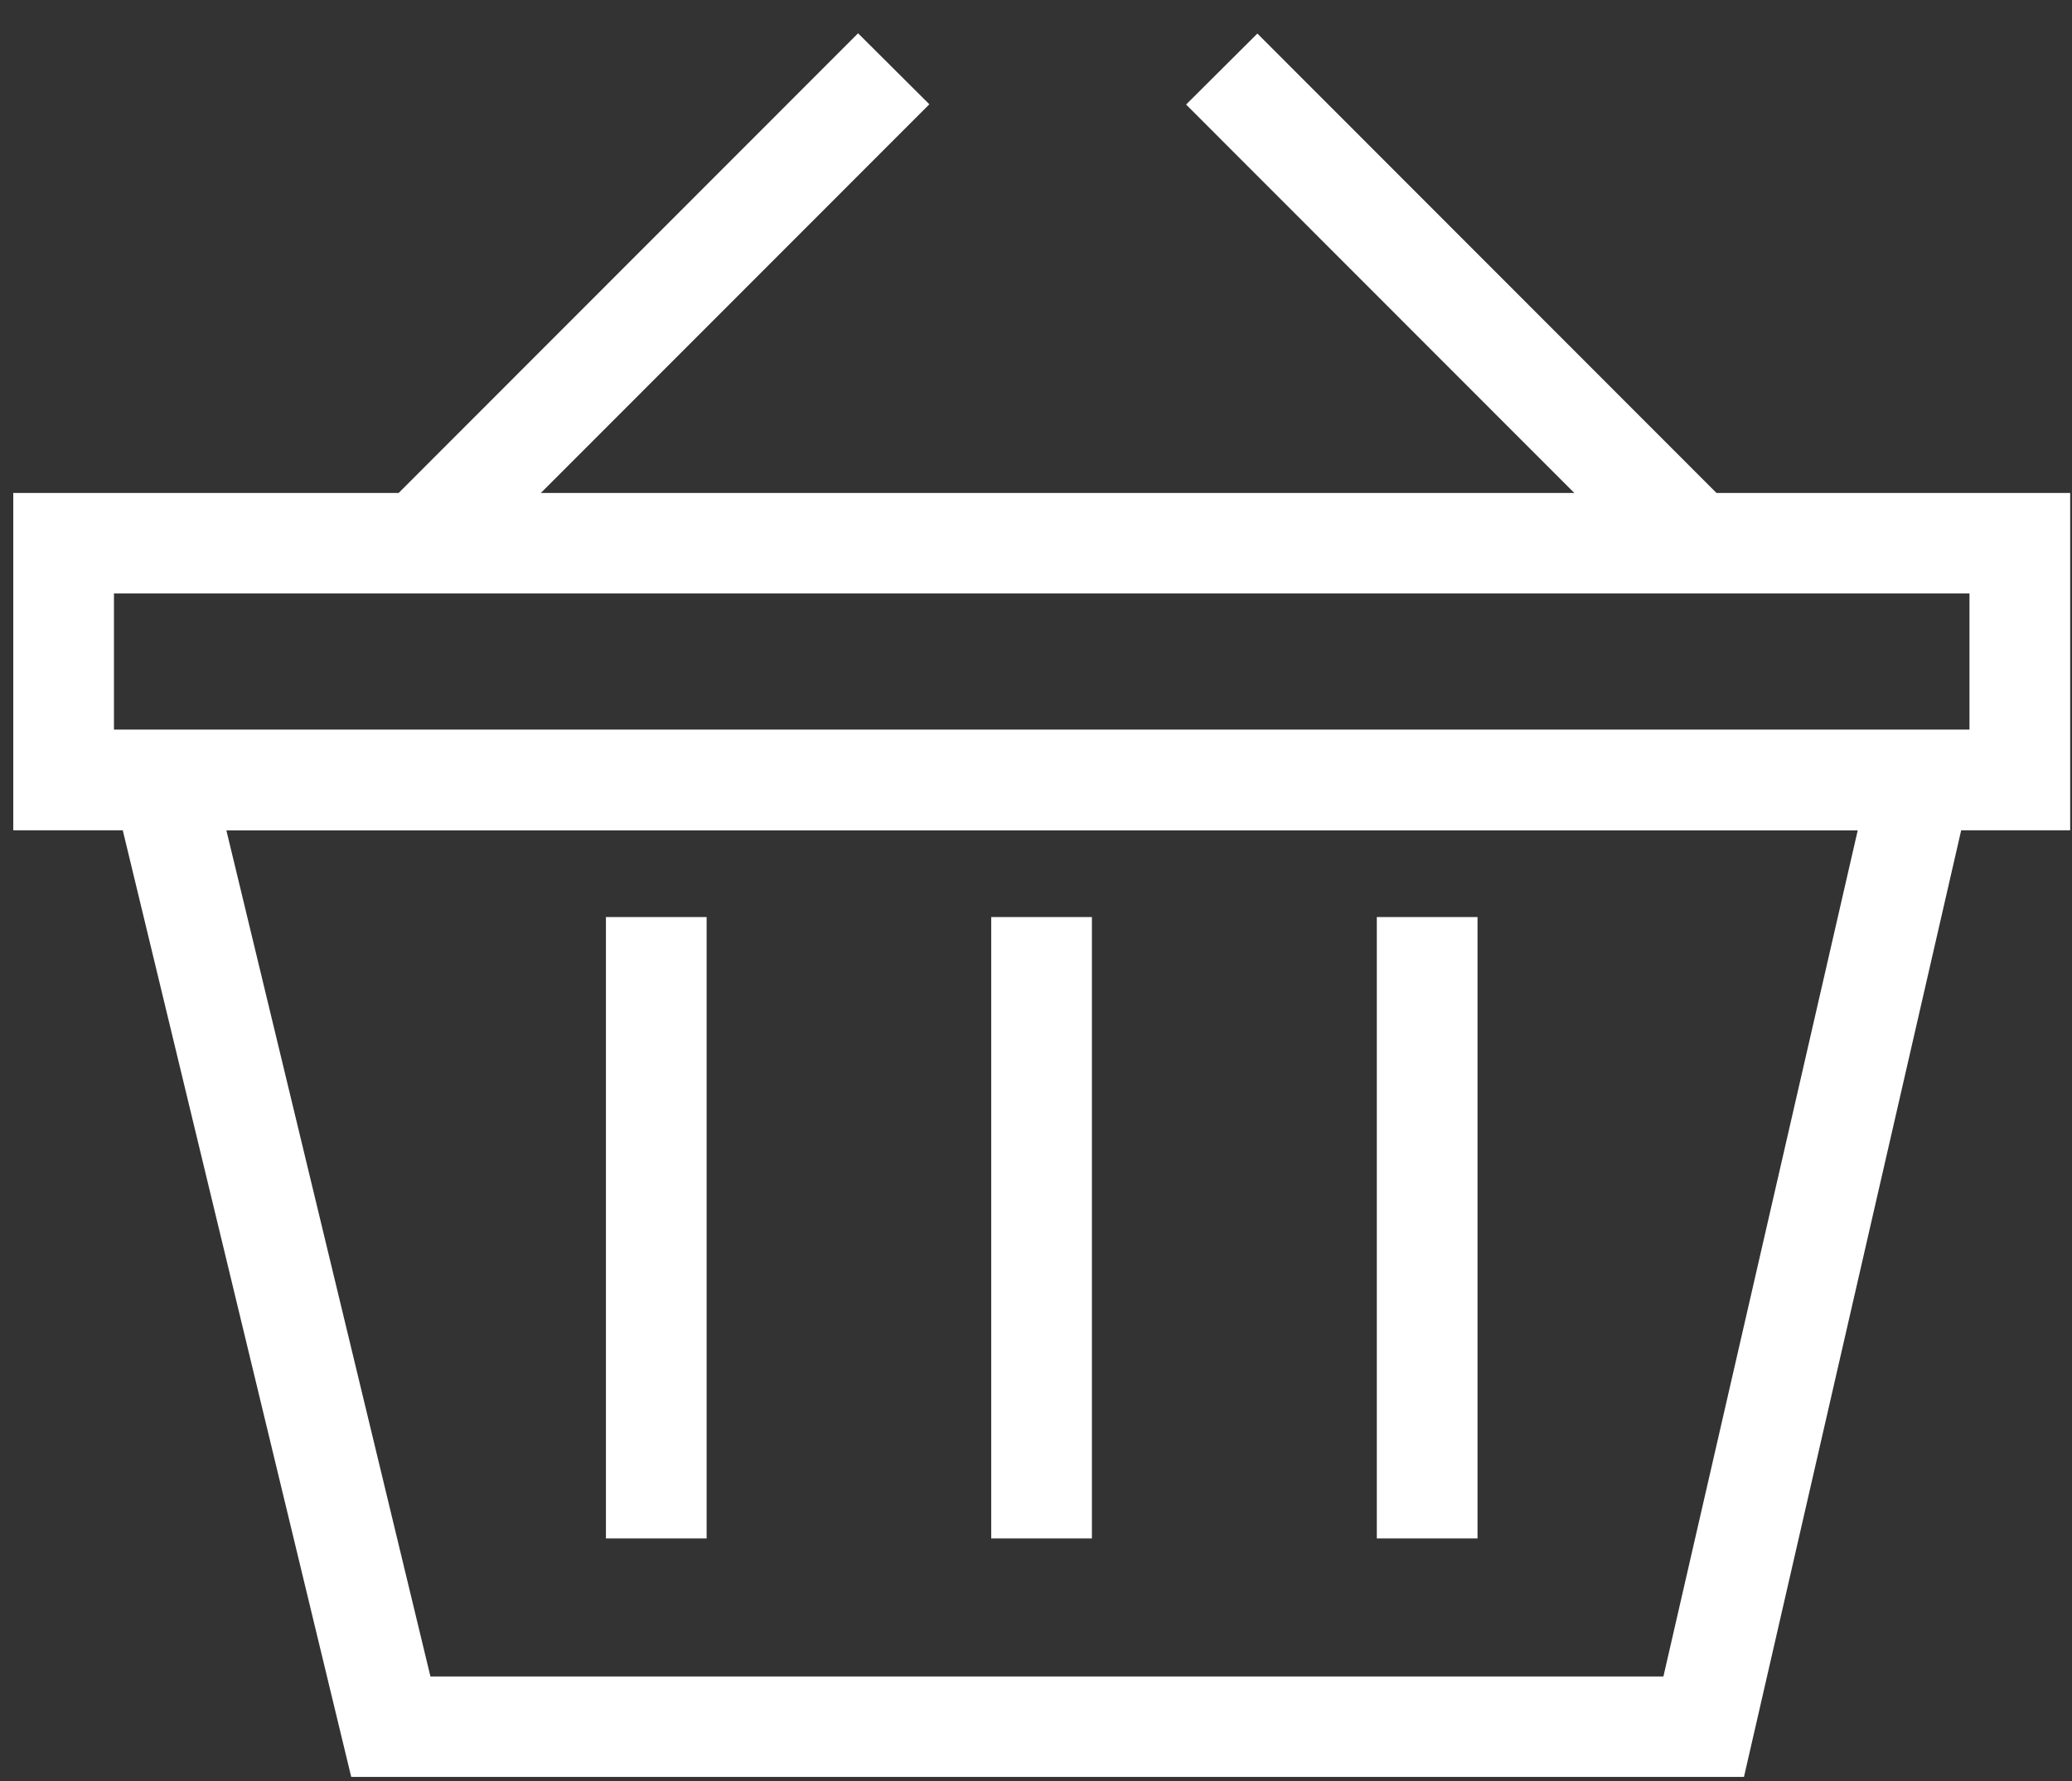 <svg xmlns="http://www.w3.org/2000/svg" width="57" height="49" viewBox="0 0 57 49" fill="none">
  <rect x="0" y="0" width="57" height="49" fill="#333333" stroke="none"/>
  <path d="M56.95 22.842H0.365V13.562H56.95V22.842ZM3.135 20.077H54.18V16.327H3.135V20.077Z" fill="white"/>
  <path d="M47.967 48.885H9.662L2.71 20.077H54.586L47.976 48.885H47.967ZM11.841 46.121H45.76L51.106 22.842H6.227L11.841 46.121Z" fill="white"/>
  <path d="M23.605 0.916L10.558 13.971L12.518 15.924L25.566 2.869L23.605 0.916Z" fill="white"/>
  <path d="M34.59 0.923L32.629 2.876L45.676 15.931L47.637 13.979L34.59 0.923Z" fill="white"/>
  <path d="M19.439 25.229H16.669V42.324H19.439V25.229Z" fill="white"/>
  <path d="M30.038 25.229H27.268V42.324H30.038V25.229Z" fill="white"/>
  <path d="M40.646 25.229H37.876V42.324H40.646V25.229Z" fill="white"/>
</svg>
